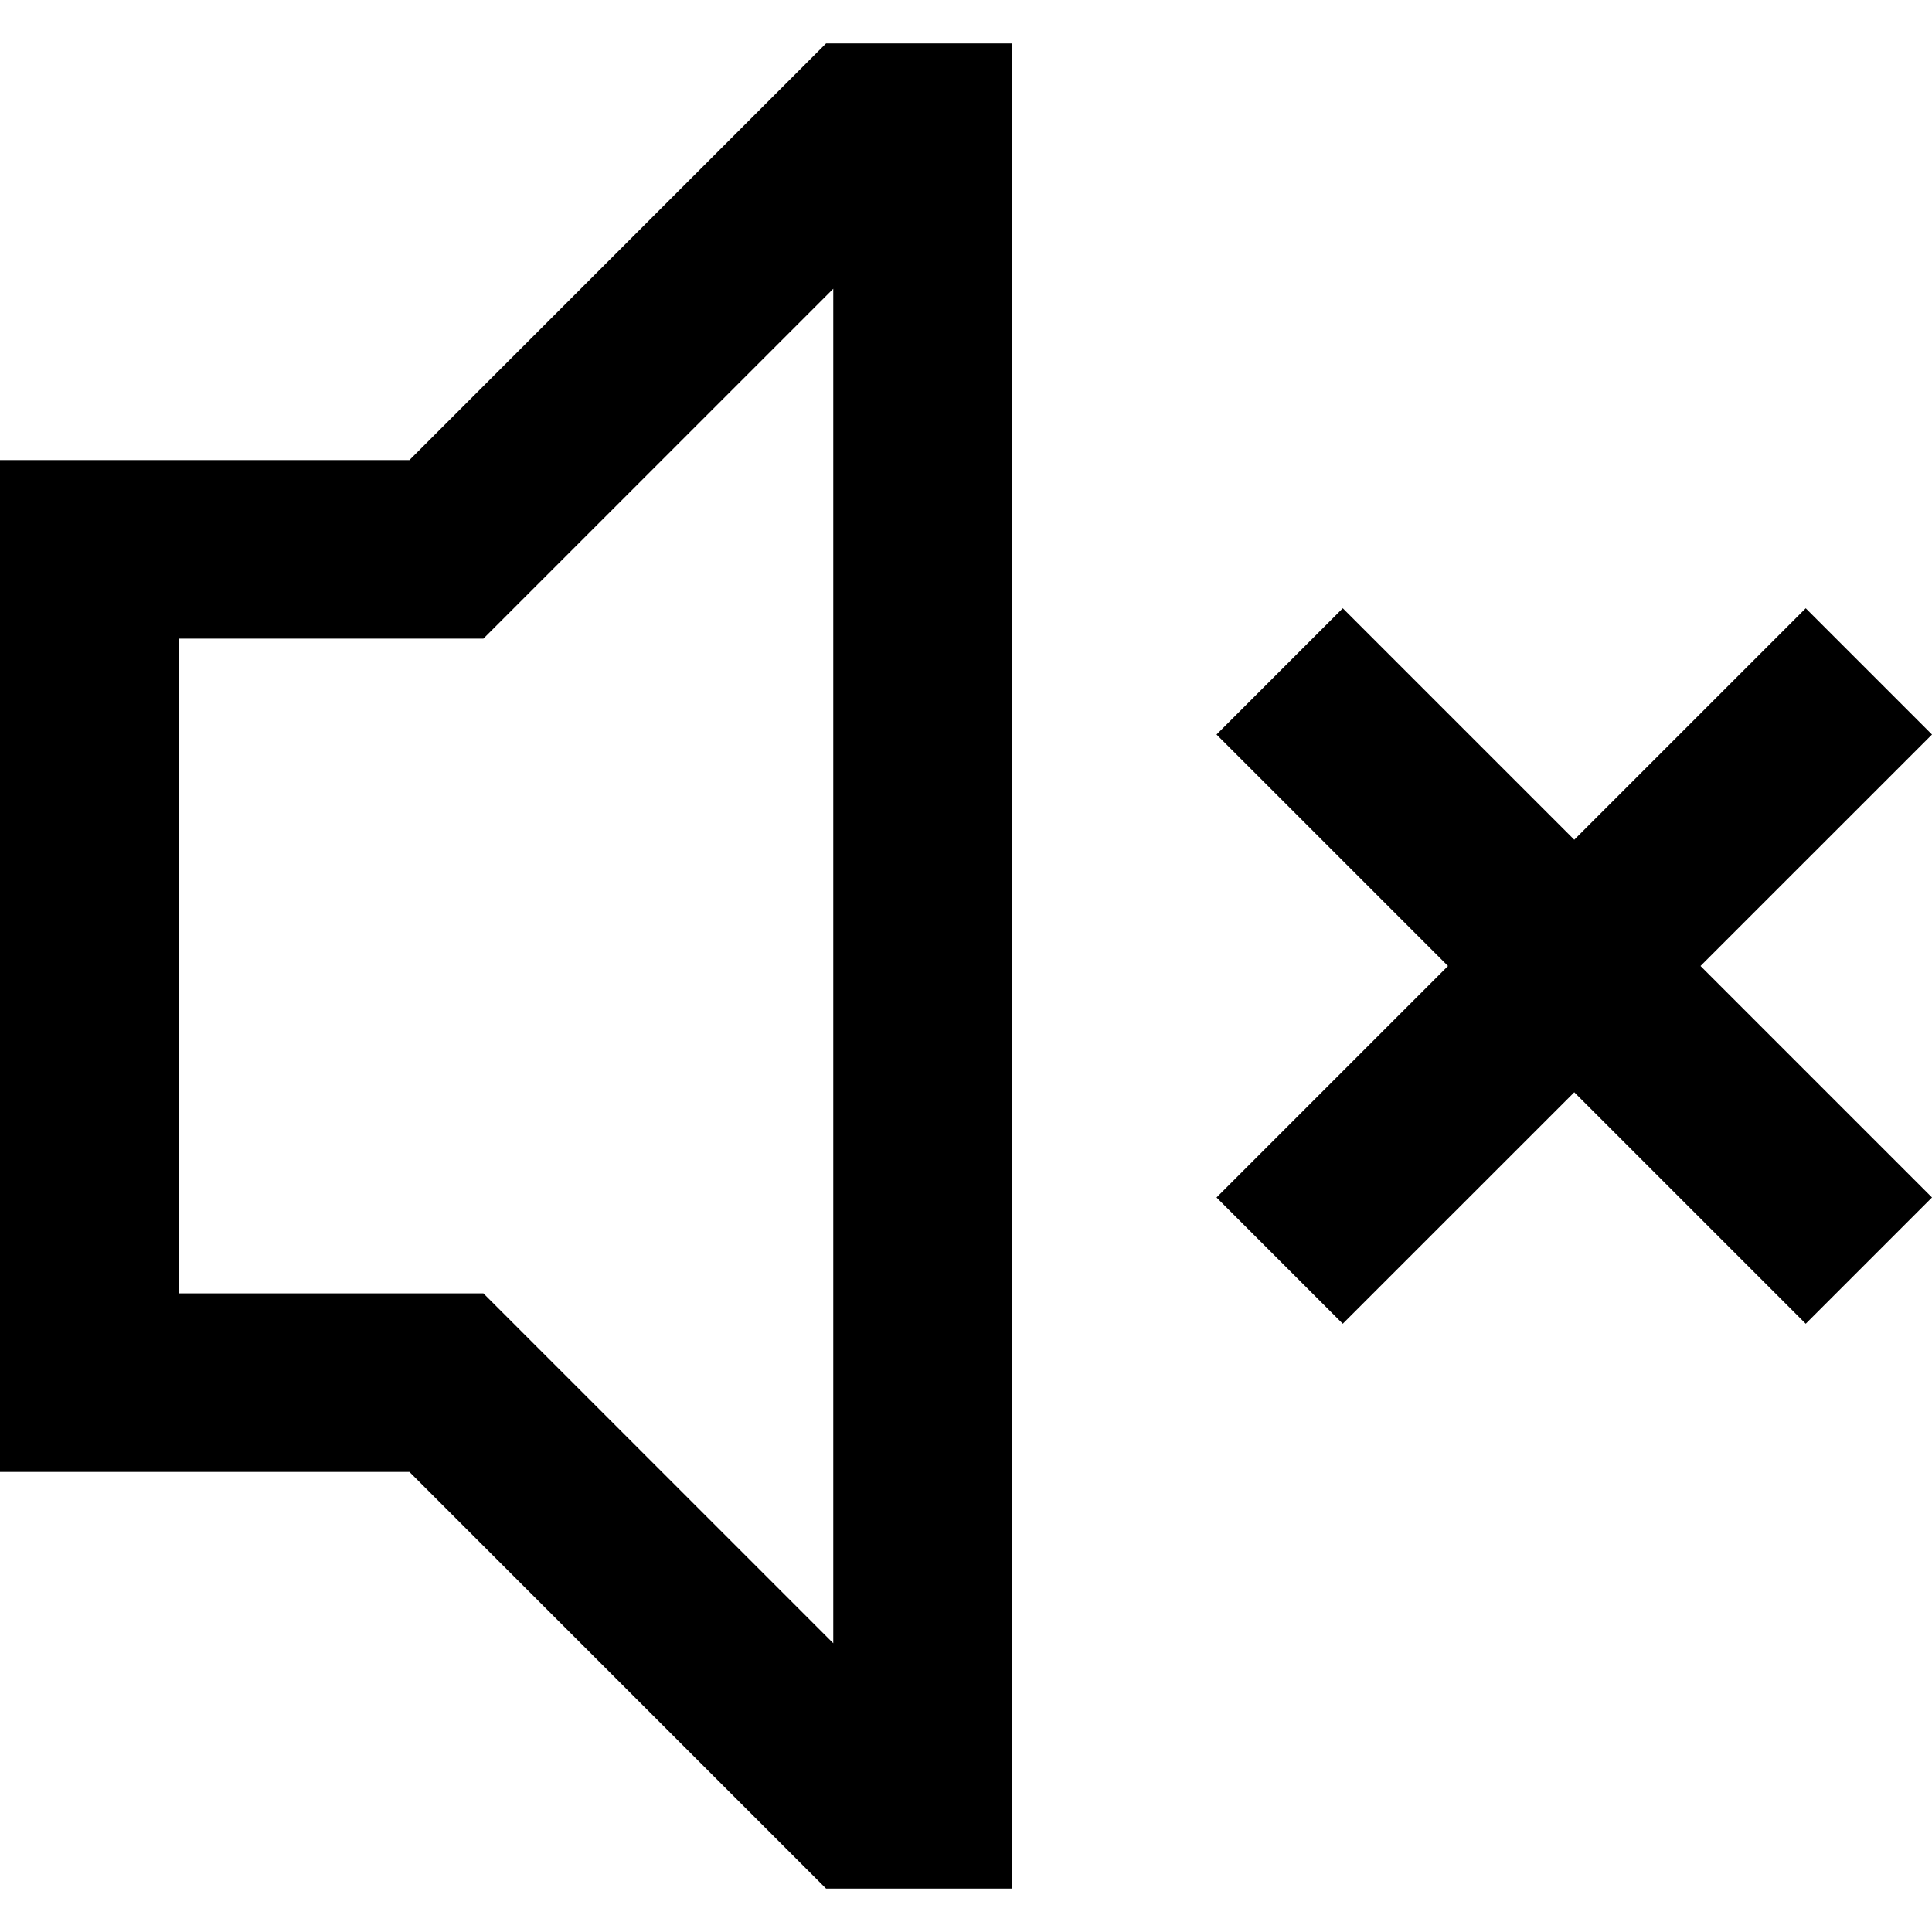 <?xml version="1.0" encoding="iso-8859-1"?>
<!-- Uploaded to: SVG Repo, www.svgrepo.com, Generator: SVG Repo Mixer Tools -->
<svg fill="#000000" height="800px" width="800px" version="1.1" id="Layer_1" xmlns="http://www.w3.org/2000/svg" xmlns:xlink="http://www.w3.org/1999/xlink" 
	 viewBox="0 0 512 512" xml:space="preserve">
<g>
	<g>
		<path d="M218.911,11.516L108.499,121.928H0v268.144h108.499l110.412,110.412h49.233V11.516H218.911z M220.824,435.477
			l-92.726-92.726H47.32V169.246h80.779l92.726-92.724V435.477z"/>
	</g>
</g>
<g>
	<g>
		<polygon points="512,194.657 478.54,161.197 417.197,222.54 355.852,161.197 322.394,194.657 383.737,256 322.394,317.343 
			355.852,350.803 417.197,289.46 478.54,350.803 512,317.343 450.655,256 		"/>
	</g>
</g>
</svg>